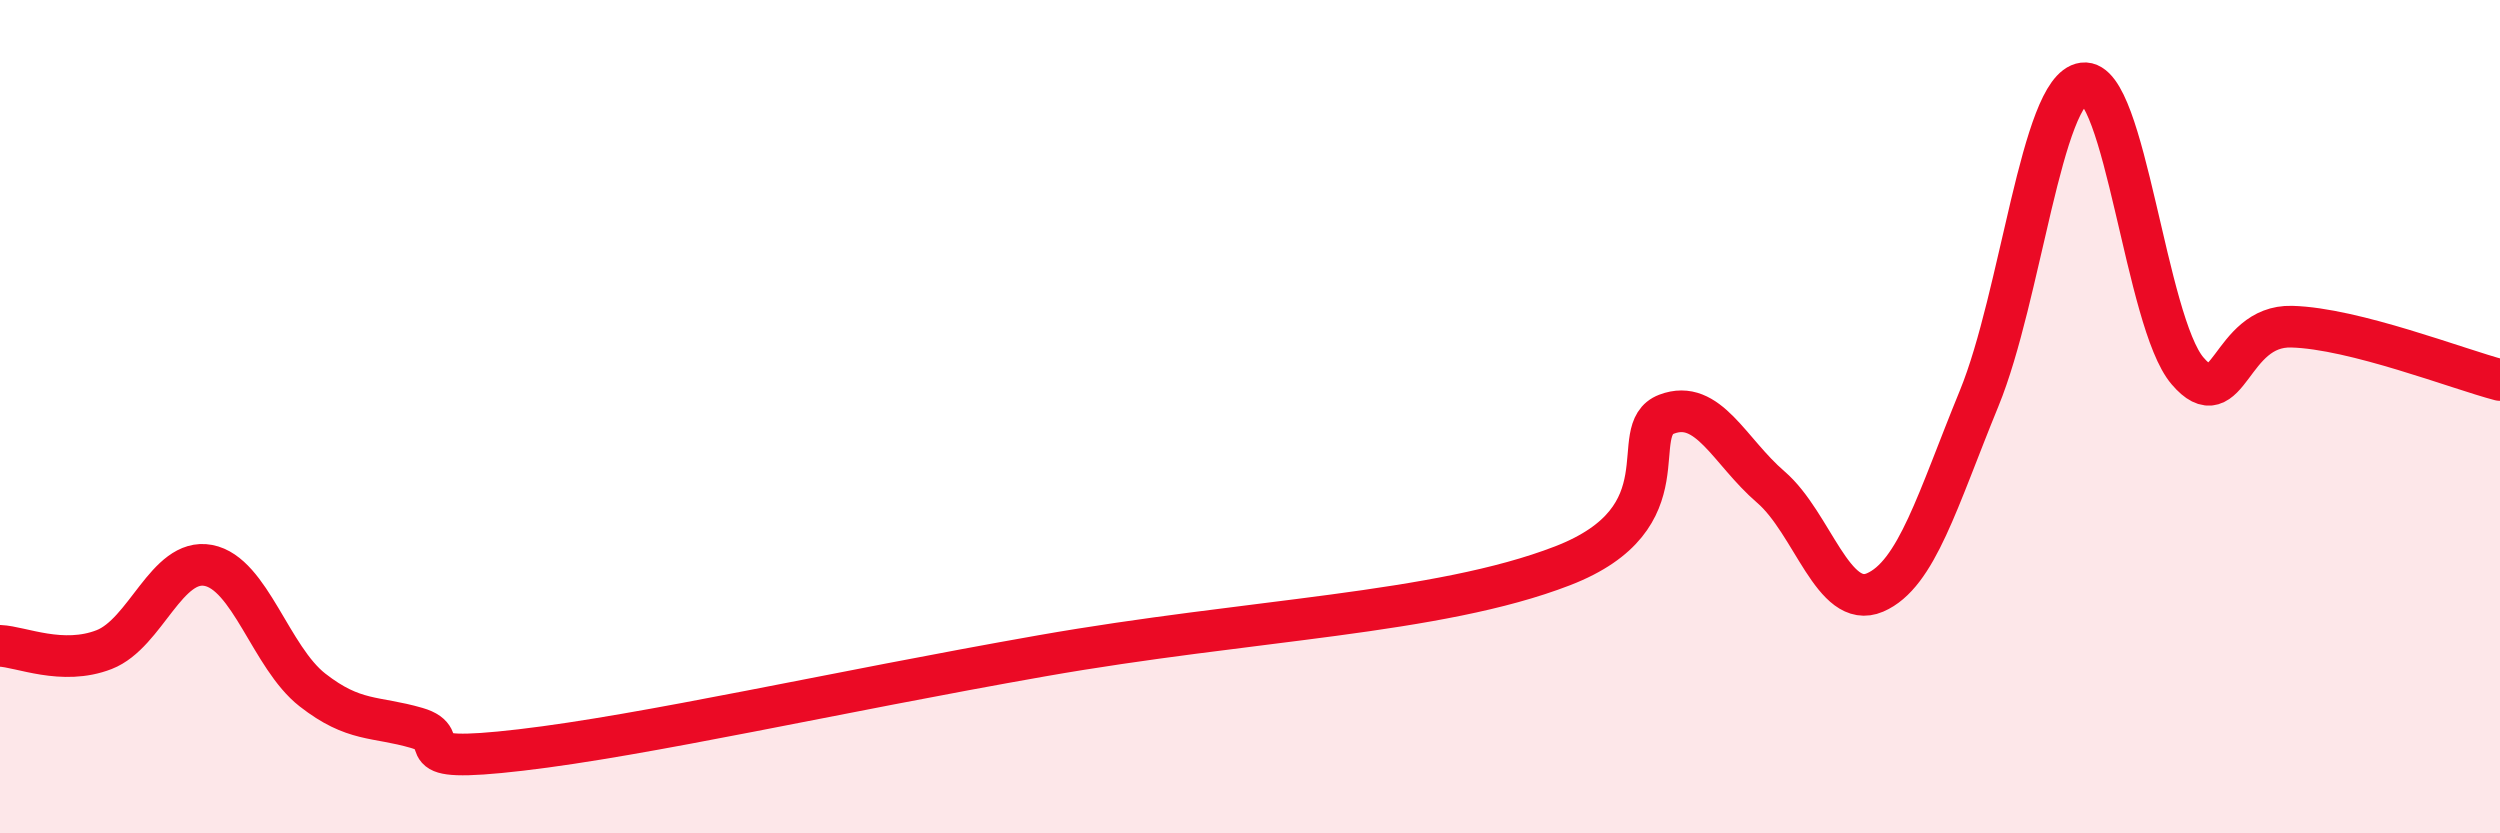 
    <svg width="60" height="20" viewBox="0 0 60 20" xmlns="http://www.w3.org/2000/svg">
      <path
        d="M 0,15.5 C 0.5,15.52 1.5,15.98 2.5,15.59 C 3.5,15.2 4,13.38 5,13.57 C 6,13.76 6.5,15.78 7.5,16.56 C 8.5,17.34 9,17.18 10,17.47 C 11,17.76 9.5,18.35 12.5,18 C 15.5,17.65 20,16.62 25,15.74 C 30,14.86 34.5,14.74 37.5,13.58 C 40.5,12.42 39,10.32 40,9.94 C 41,9.56 41.5,10.83 42.5,11.69 C 43.5,12.55 44,14.65 45,14.22 C 46,13.79 46.5,12 47.5,9.56 C 48.5,7.12 49,2.13 50,2 C 51,1.87 51.5,7.73 52.5,8.9 C 53.5,10.07 53.5,7.8 55,7.84 C 56.5,7.88 59,8.86 60,9.12L60 20L0 20Z"
        fill="#EB0A25"
        opacity="0.1"
        stroke-linecap="round"
        stroke-linejoin="round"
      />
      <path
        d="M 0,15.5 C 0.5,15.52 1.5,15.98 2.5,15.59 C 3.5,15.2 4,13.38 5,13.57 C 6,13.76 6.5,15.78 7.5,16.56 C 8.5,17.34 9,17.18 10,17.47 C 11,17.76 9.5,18.35 12.5,18 C 15.5,17.65 20,16.62 25,15.74 C 30,14.86 34.5,14.74 37.5,13.58 C 40.5,12.42 39,10.32 40,9.94 C 41,9.56 41.5,10.83 42.5,11.69 C 43.5,12.55 44,14.65 45,14.22 C 46,13.79 46.5,12 47.5,9.56 C 48.5,7.12 49,2.13 50,2 C 51,1.87 51.5,7.73 52.5,8.9 C 53.5,10.07 53.5,7.8 55,7.84 C 56.5,7.88 59,8.86 60,9.12"
        stroke="#EB0A25"
        stroke-width="1"
        fill="none"
        stroke-linecap="round"
        stroke-linejoin="round"
      />
    </svg>
  